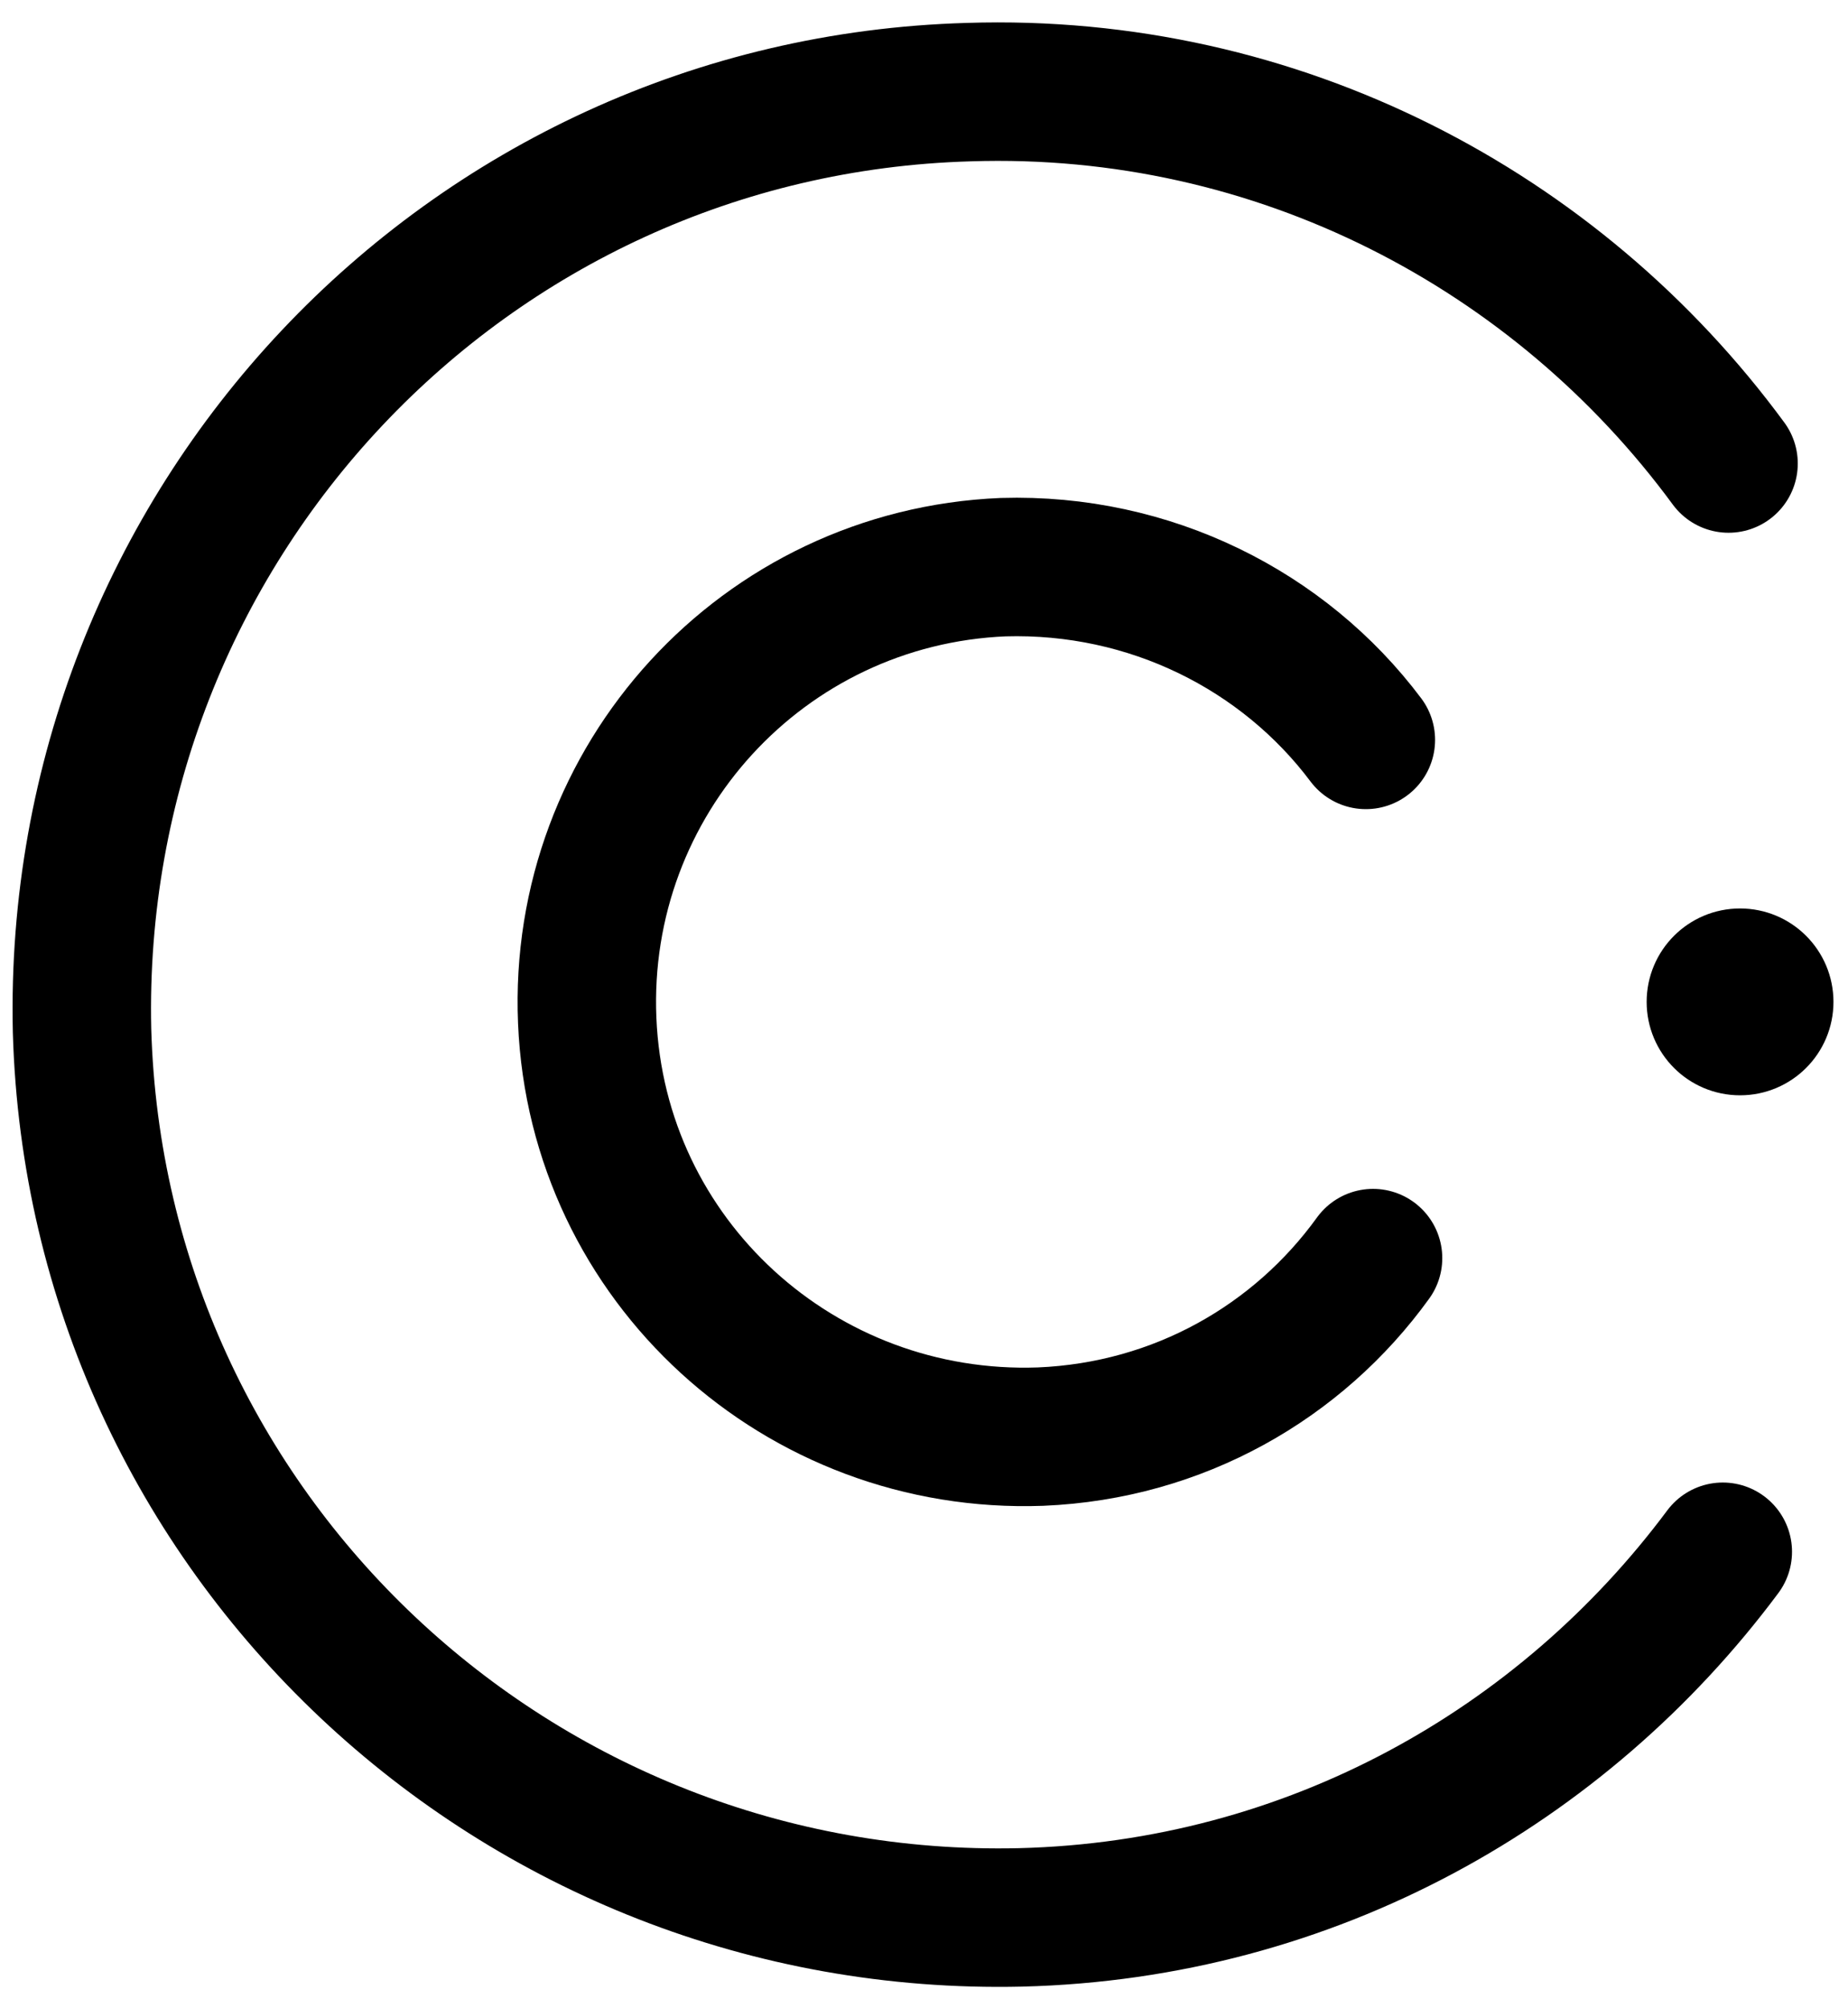 <?xml version="1.0" encoding="utf-8"?>
<!-- Generator: Adobe Illustrator 24.1.3, SVG Export Plug-In . SVG Version: 6.00 Build 0)  -->
<svg version="1.1" id="Layer_1" xmlns="http://www.w3.org/2000/svg" xmlns:xlink="http://www.w3.org/1999/xlink" x="0px" y="0px"
	 viewBox="0 0 12.84 13.95" style="enable-background:new 0 0 12.84 13.95;" xml:space="preserve">
<style type="text/css">
	.st0{fill:none;stroke:#000000;stroke-width:0.962;stroke-linecap:round;stroke-linejoin:round;stroke-miterlimit:10;}
	.st1{fill:none;stroke:#000000;stroke-width:0.962;stroke-linecap:round;stroke-miterlimit:10;}
	.st2{stroke:#000000;stroke-width:0.538;stroke-linecap:round;stroke-linejoin:round;stroke-miterlimit:10;}
</style>
<g>
	<path class="st0" d="M12.01,3.22C10.82,1.6,8.88,0.57,6.73,0.64c-3.5,0.1-6.24,3.02-6.16,6.52c0.1,3.5,3.02,6.24,6.52,6.16
		c2.02-0.05,3.77-1.05,4.88-2.54"/>
	<path class="st1" d="M9.49,5.14c-0.57-0.76-1.5-1.23-2.52-1.2C5.3,4.01,4.01,5.42,4.08,7.09c0.07,1.67,1.48,2.95,3.15,2.89
		c0.96-0.04,1.79-0.52,2.31-1.24"/>
	<circle class="st2" cx="12.09" cy="6.96" r="0.38"/>
</g>
</svg>
